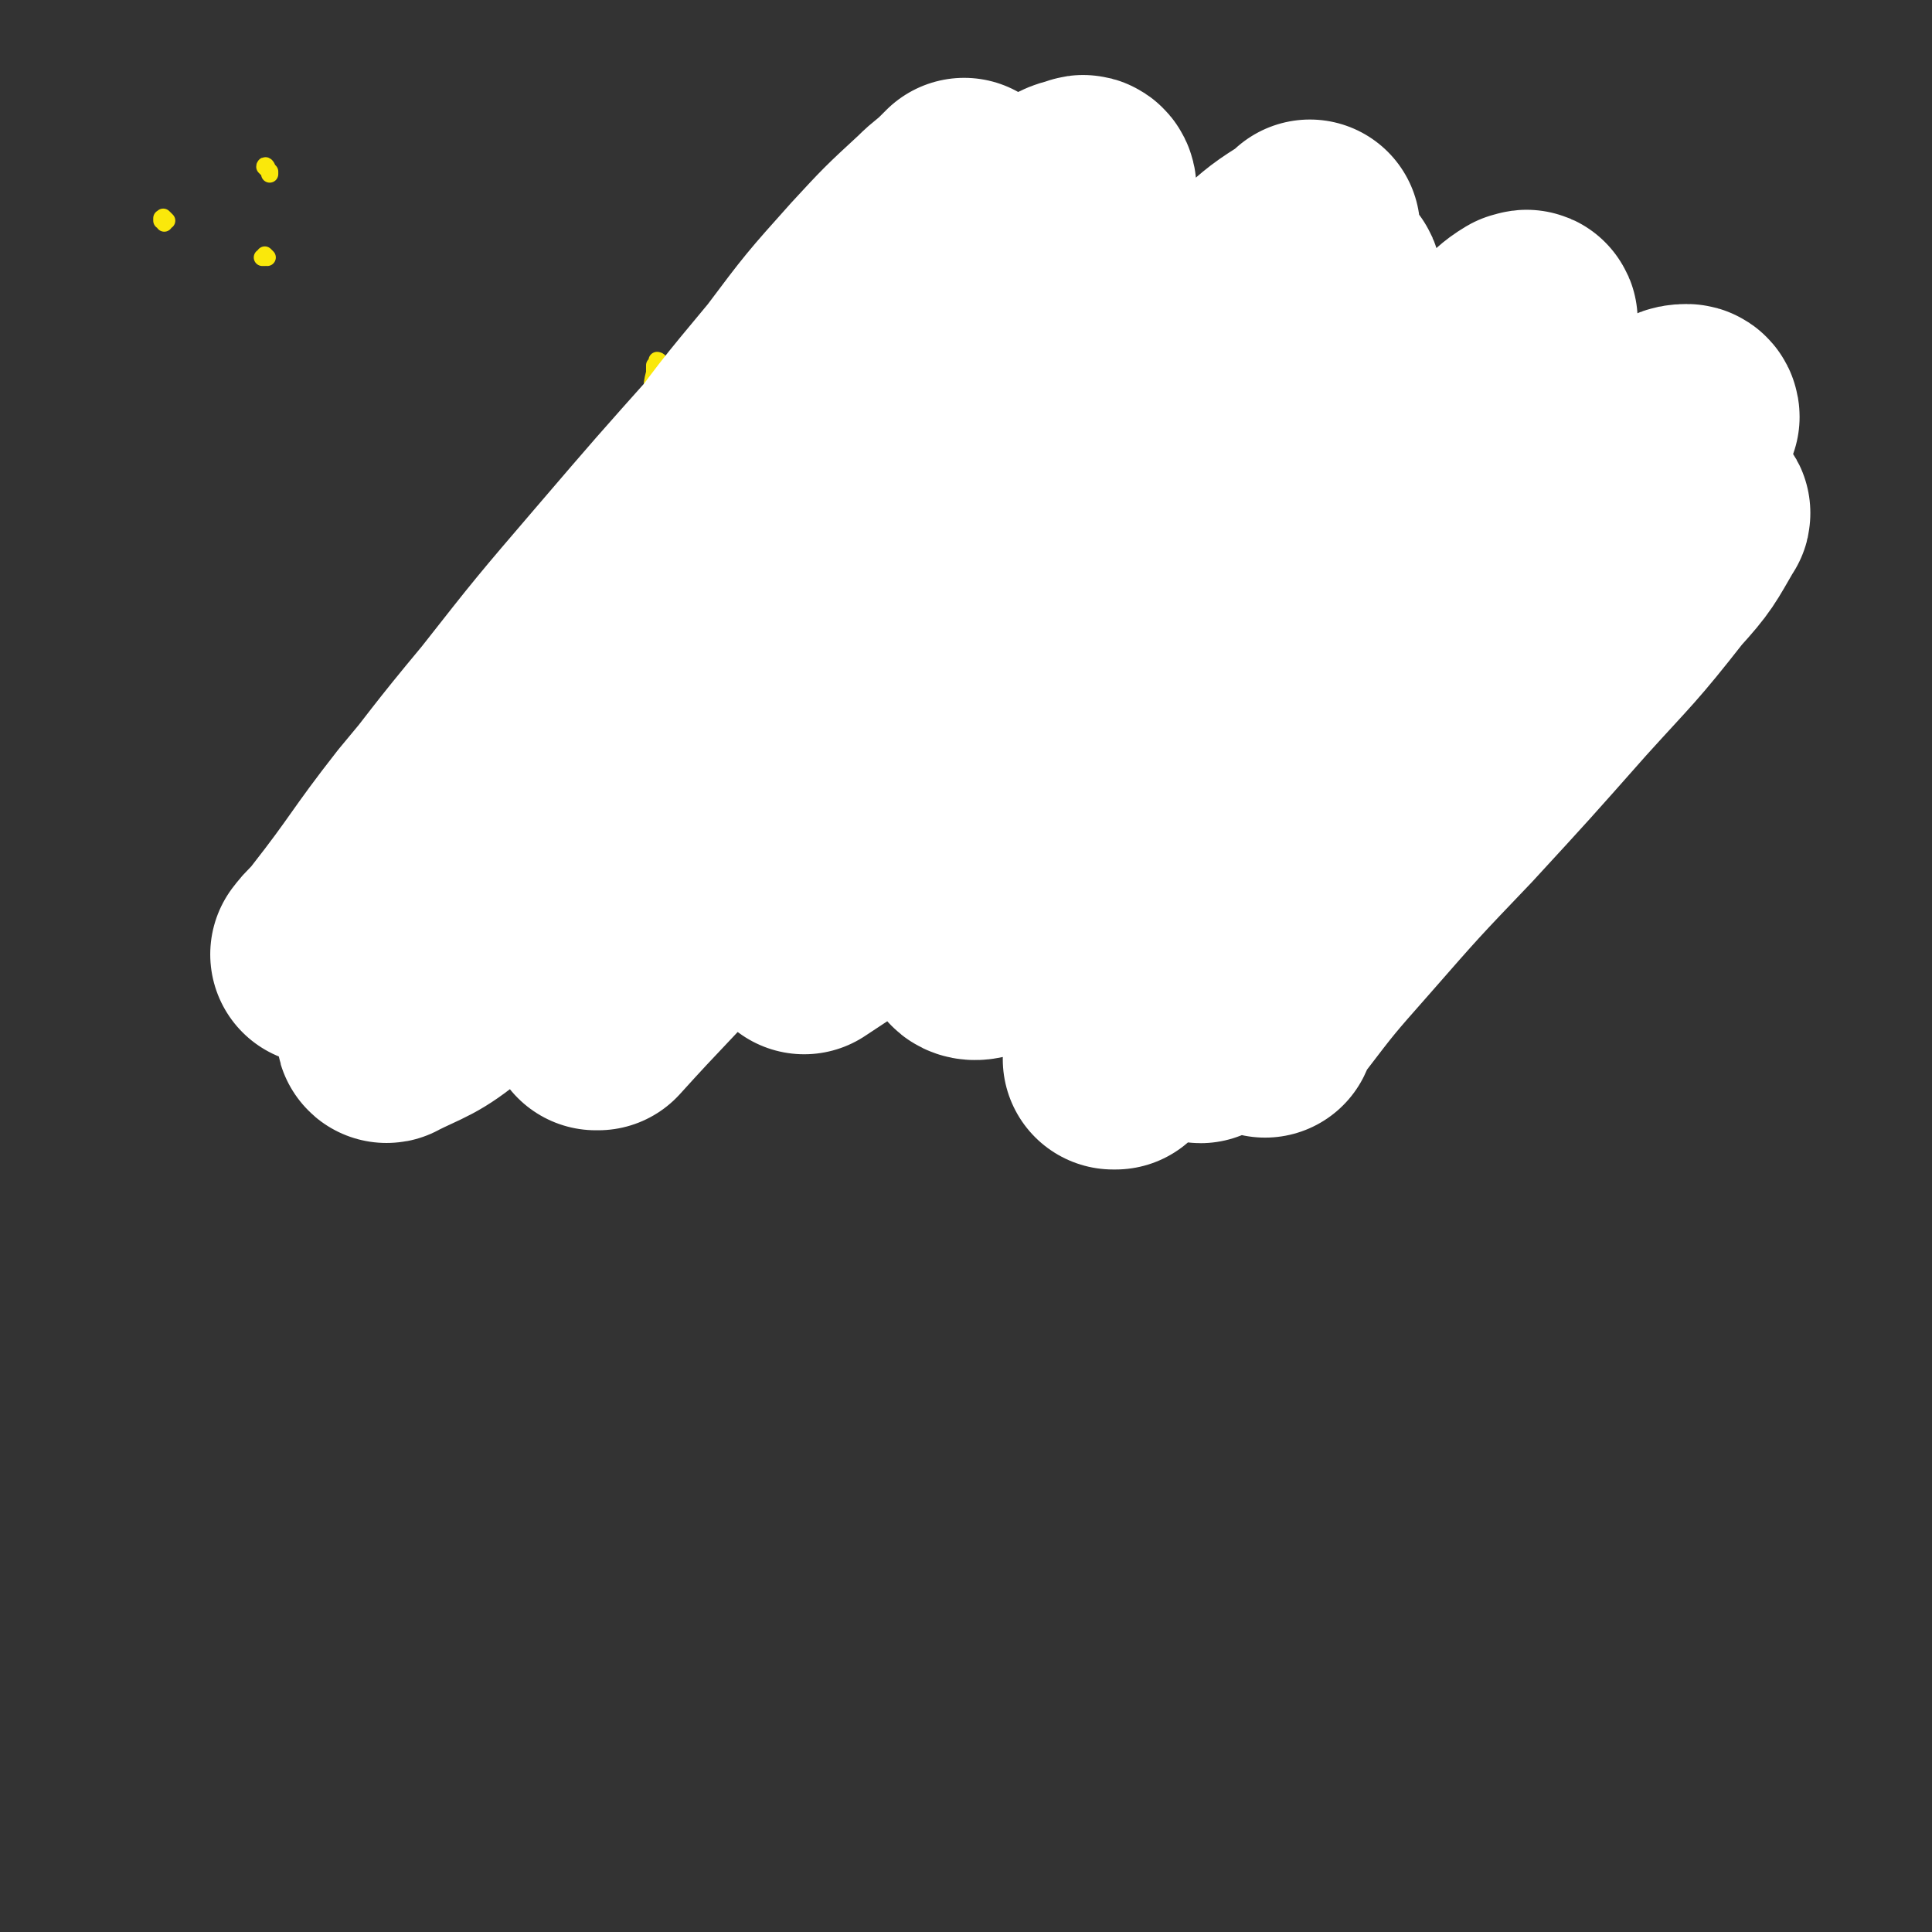 <svg viewBox='0 0 788 788' version='1.1' xmlns='http://www.w3.org/2000/svg' xmlns:xlink='http://www.w3.org/1999/xlink'><rect x="0" y="0" width="788" height="788" fill="#333333" stroke="none"/><g fill='none' stroke='#EED1A0' stroke-width='7' stroke-linecap='round' stroke-linejoin='round'><path d='M265,180c0,0 -1,-1 -1,-1 0,0 0,1 0,2 0,0 0,0 0,0 0,1 0,1 0,1 0,0 1,0 1,0 0,0 0,1 0,1 0,0 0,0 0,1 0,0 1,0 1,1 0,0 0,0 0,1 0,1 0,1 0,2 0,1 0,1 1,2 0,1 0,1 0,2 1,2 1,2 1,3 0,2 0,2 1,3 0,2 0,2 1,3 0,2 0,2 0,3 1,2 1,2 1,3 0,2 0,2 1,4 0,2 0,2 1,4 0,1 0,1 0,3 1,1 1,1 1,3 0,1 0,1 1,3 0,2 1,2 1,3 1,2 0,2 1,4 1,2 1,2 1,4 1,1 1,1 1,3 0,1 0,1 1,3 1,1 1,1 1,3 1,1 1,1 1,3 1,1 1,1 2,3 0,1 0,1 1,3 1,1 1,1 2,2 0,2 0,2 1,3 1,1 0,1 1,2 0,2 1,2 1,3 1,2 1,1 2,3 1,1 1,1 1,3 1,1 1,1 1,2 1,1 1,1 2,3 0,1 0,1 1,3 1,1 1,1 2,3 0,1 0,1 1,2 1,2 1,2 2,3 0,2 0,2 1,3 1,1 1,1 2,2 1,2 1,2 2,3 1,1 1,1 2,2 1,1 1,1 2,2 1,0 1,0 2,1 1,1 0,1 1,2 1,0 1,0 2,0 1,1 1,1 2,1 1,1 1,1 2,1 0,0 0,0 1,1 1,0 1,0 2,1 1,0 1,0 2,1 0,0 0,0 1,0 1,0 1,0 2,1 1,0 1,0 1,0 1,0 1,0 3,1 0,0 0,-1 1,0 1,0 1,0 2,0 0,0 0,0 1,0 1,0 1,1 2,1 0,0 0,0 0,0 1,0 1,0 2,0 0,0 0,0 1,0 0,0 0,0 1,0 0,0 0,0 1,0 0,0 0,0 1,0 1,0 1,0 1,0 1,0 1,0 2,0 0,0 0,0 1,0 1,0 0,-1 1,-1 0,0 1,0 1,0 1,0 1,0 1,0 1,-1 1,0 1,0 1,-1 1,-1 2,-1 0,0 0,-1 0,-1 1,0 1,0 1,0 1,0 1,0 1,-1 1,0 1,0 1,0 1,-1 1,-1 2,-1 1,-1 1,-1 2,-2 1,0 1,0 1,-1 1,-1 1,-1 2,-2 1,0 1,0 2,0 1,-1 1,-1 2,-2 0,0 0,0 0,-1 1,0 1,0 2,0 1,-1 1,-1 1,-2 1,-1 1,-1 2,-1 0,-1 1,-1 1,-2 1,-1 1,-1 2,-2 1,-1 1,-1 1,-2 1,0 1,0 2,-1 0,-1 0,-1 1,-2 0,-1 0,-1 1,-2 1,-1 1,-1 2,-1 0,-1 0,-1 1,-2 1,-1 1,-1 2,-2 0,-1 0,-1 1,-2 1,-1 1,-1 1,-2 1,-1 1,-1 1,-2 1,-1 1,-1 1,-2 1,-1 1,-1 2,-2 0,0 0,-1 0,-1 1,-1 1,-1 1,-2 1,-1 1,-1 1,-1 0,-1 0,-1 1,-2 0,-1 0,-1 1,-1 0,-1 0,-1 0,-1 1,-1 1,-1 1,-2 0,0 0,0 1,-1 0,-1 0,-1 0,-2 1,-1 1,-1 1,-3 1,-1 1,-1 1,-2 1,-1 1,-1 1,-3 1,-1 1,-1 1,-2 1,-2 1,-1 2,-3 0,-1 0,-1 0,-3 1,-1 1,-1 1,-3 1,-1 1,-1 2,-3 0,-1 0,-1 1,-2 0,-2 0,-2 1,-3 0,-1 0,-1 1,-3 0,-1 0,-1 1,-2 0,-1 0,-1 1,-2 0,-1 0,-1 1,-2 0,0 0,0 1,-1 0,-1 0,-1 0,-2 1,-1 1,-1 1,-2 0,-1 0,-1 1,-1 0,-1 0,-1 0,-3 1,0 1,0 1,-1 1,-1 1,-1 1,-2 0,-1 0,-1 0,-2 0,-2 0,-2 0,-3 0,-1 1,-1 1,-3 0,-1 0,-1 0,-3 0,-1 0,-1 0,-3 0,-1 0,-1 0,-3 0,-1 0,-1 0,-2 0,-1 0,-1 0,-2 0,0 0,0 0,-1 0,0 0,0 0,-1 0,0 0,0 0,-1 0,0 0,0 0,0 0,-1 0,-1 0,-1 -1,-1 -1,-1 -1,-2 0,-1 0,-1 0,-2 0,-1 -1,-1 -1,-2 0,-1 0,-1 0,-2 0,0 0,0 0,-1 -1,-1 0,-1 0,-1 -1,-1 -1,-1 -2,-1 0,0 1,0 1,-1 0,0 -1,0 -1,-1 '/></g>
<g fill='none' stroke='#050831' stroke-width='27' stroke-linecap='round' stroke-linejoin='round'><path d='M317,213c0,0 -1,-1 -1,-1 0,0 1,1 1,1 0,0 0,-1 0,-1 0,0 0,0 0,-1 0,0 0,0 1,0 0,-1 0,-1 0,-1 0,0 0,0 0,1 0,0 0,0 0,0 0,-1 0,-1 1,-2 '/><path d='M371,211c-1,0 -1,-1 -1,-1 -1,0 0,1 -1,1 0,0 0,0 0,0 0,0 0,0 0,0 -1,0 -1,0 -1,0 0,0 0,0 0,0 0,1 -1,0 -1,0 '/></g>
<g fill='none' stroke='#F90052' stroke-width='7' stroke-linecap='round' stroke-linejoin='round'><path d='M348,263c0,0 -1,-1 -1,-1 0,0 0,0 0,0 -1,0 -1,0 -1,0 0,0 0,0 0,0 '/></g>
<g fill='none' stroke='#050831' stroke-width='7' stroke-linecap='round' stroke-linejoin='round'><path d='M315,199c0,0 -1,-1 -1,-1 0,0 1,0 1,1 -1,0 -1,0 -2,0 0,0 0,0 0,0 0,-1 0,-1 0,-1 0,0 0,0 0,0 0,-1 0,-1 0,-1 0,0 0,0 0,0 0,-1 0,-1 0,-1 0,0 0,0 0,0 0,0 0,0 -1,0 0,0 0,0 0,0 -1,0 -1,0 -2,0 -1,0 -1,0 -2,0 -1,0 -1,0 -2,0 -2,0 -2,0 -3,0 -1,0 -1,0 -2,0 -2,0 -2,0 -3,0 -1,0 -1,0 -1,0 -1,0 -1,0 -1,0 -1,0 -1,0 -1,0 0,0 0,0 0,0 -1,0 -1,0 -1,0 0,0 0,1 0,1 0,0 1,0 1,1 0,0 0,0 1,1 0,0 0,0 1,1 0,1 0,1 1,3 0,1 1,1 1,2 1,1 1,2 2,3 1,1 1,1 2,2 '/><path d='M380,203c-1,0 -1,-1 -1,-1 -1,0 0,0 0,0 0,0 0,0 0,0 0,1 -1,0 0,0 0,-1 0,0 1,0 0,-1 0,-1 1,-1 1,-1 1,-1 2,-2 1,-1 1,-1 2,-2 1,-1 1,-1 1,-1 1,-1 1,-1 2,-2 1,0 1,0 1,-1 1,0 1,0 1,0 0,-1 0,-1 0,-1 0,-1 1,0 1,-1 0,0 0,0 1,-1 0,0 0,1 1,0 0,0 0,0 0,0 1,-1 1,0 1,0 0,0 0,0 1,0 0,0 0,-1 1,0 0,0 0,0 0,0 -1,1 -1,1 -1,2 -1,1 -1,1 -2,2 0,1 0,1 -1,2 -1,1 -1,1 -2,3 -1,1 -1,2 -2,3 -2,1 -2,1 -3,2 -1,1 -1,1 -2,2 '/><path d='M377,198c-1,-1 -1,-1 -1,-1 -1,-1 -1,0 -1,0 0,0 0,0 0,0 0,0 0,0 0,-1 1,0 1,0 1,0 0,0 0,-1 1,-1 0,-1 0,-1 1,-2 1,-1 1,-1 2,-2 1,-1 1,-1 2,-2 2,-1 2,-1 3,-2 1,-1 1,-1 3,-2 1,-1 1,-1 2,-2 0,0 0,0 0,0 '/><path d='M314,207c-1,0 -1,0 -1,-1 -1,0 -1,0 -1,0 0,-1 0,-1 -1,-1 0,-1 0,-1 -1,-1 -1,-1 -1,-1 -2,-2 -1,0 -1,0 -2,-1 -1,-1 -1,-1 -2,-2 -1,-2 -1,-2 -3,-3 -1,-1 -1,-1 -1,-2 '/></g>
<g fill='none' stroke='#FAE80B' stroke-width='7' stroke-linecap='round' stroke-linejoin='round'><path d='M278,165c0,0 -1,-1 -1,-1 0,0 0,1 1,2 0,0 1,0 1,0 0,1 0,1 0,1 -1,1 0,1 0,3 -1,4 -1,4 -1,8 -1,7 -1,7 -3,15 -1,7 -1,7 -3,15 -2,5 -2,5 -4,10 -1,0 -1,0 -1,1 '/><path d='M308,147c-1,-1 -1,-2 -1,-1 -1,0 0,0 0,1 0,0 0,0 0,1 0,1 0,1 -1,2 0,3 0,3 -1,5 -2,7 -2,7 -5,14 -3,9 -3,9 -7,18 -2,5 -2,5 -5,9 '/><path d='M330,135c0,0 -1,-1 -1,-1 0,0 0,0 1,1 0,0 0,0 0,1 0,1 0,1 0,2 -1,3 -2,3 -2,6 -3,8 -3,8 -6,16 -2,8 -2,8 -5,17 -1,1 -1,1 -1,2 '/><path d='M349,145c0,0 -1,-1 -1,-1 0,0 0,1 0,1 -1,1 -1,1 -1,2 0,2 0,2 0,4 0,4 -1,4 0,9 0,8 0,8 1,16 1,6 1,6 3,12 1,2 1,2 3,5 '/><path d='M377,129c-1,0 -1,-1 -1,-1 -1,0 0,1 0,1 0,0 -1,0 -1,0 0,1 0,1 0,2 0,3 0,3 1,5 1,5 1,5 3,10 3,6 3,6 5,12 1,1 1,1 1,2 '/><path d='M394,143c0,0 -1,-2 -1,-1 0,0 0,1 0,2 1,2 0,2 1,4 1,5 1,5 2,10 2,9 2,9 5,18 0,1 0,1 1,2 '/><path d='M279,153c0,0 -1,-1 -1,-1 0,0 0,1 1,2 0,0 0,0 0,1 0,2 0,2 0,3 1,4 1,4 3,8 3,10 3,10 6,19 2,5 2,6 4,11 '/><path d='M269,148c0,0 -1,-1 -1,-1 0,0 1,0 1,1 -1,0 -1,0 -2,1 0,1 0,2 0,3 -1,4 -1,4 -1,8 0,7 0,8 1,15 1,6 1,6 4,12 3,5 3,5 7,9 2,3 2,3 5,5 '/><path d='M310,136c0,0 -1,-1 -1,-1 -1,0 0,1 0,2 -1,2 -1,2 -1,3 0,3 0,4 2,7 2,5 2,5 6,10 5,6 5,5 11,10 0,1 0,1 1,2 '/><path d='M305,125c0,0 0,-2 -1,-1 0,0 0,1 -1,2 0,2 0,2 -1,4 -1,3 -1,3 -2,6 -1,1 0,1 0,3 '/><path d='M286,144c0,-1 -1,-1 -1,-1 0,-1 0,0 0,0 0,1 0,1 0,1 -1,1 0,1 0,2 1,2 1,2 2,4 3,5 4,5 7,10 4,5 4,5 8,10 '/><path d='M300,142c0,0 -1,-1 -1,-1 0,0 0,0 1,1 0,0 0,0 0,1 0,4 -1,4 0,7 1,7 1,7 4,13 3,7 3,7 7,13 1,1 1,1 1,2 '/><path d='M366,141c0,0 -1,-1 -1,-1 0,0 0,0 1,1 0,0 0,0 0,1 0,2 -1,2 0,4 0,4 -1,4 0,7 1,5 1,5 4,10 1,3 2,3 4,6 '/><path d='M384,140c0,0 -1,-2 -1,-1 0,1 1,1 1,3 1,3 1,3 2,5 2,5 2,5 4,10 2,4 3,3 5,7 '/><path d='M397,159c0,-1 -1,-1 -1,-1 0,-1 0,0 0,0 1,1 1,1 2,2 1,2 1,2 2,5 1,2 1,2 2,5 '/><path d='M415,204c0,0 -1,0 -1,-1 0,0 0,0 0,0 0,0 0,0 -1,0 0,0 0,0 0,0 -1,-1 -1,-1 -1,-1 0,-2 0,-2 1,-3 1,-5 1,-5 2,-10 2,-6 2,-6 5,-11 2,-4 1,-4 4,-8 1,-2 1,-2 3,-4 1,-2 1,-1 3,-2 3,-2 3,-3 7,-3 3,-1 3,-1 6,0 2,0 2,0 4,1 2,1 2,1 3,2 4,6 4,6 6,12 2,6 2,7 2,14 0,7 0,7 -1,15 -2,9 -2,9 -3,19 -1,11 -1,11 -1,22 1,12 1,12 2,24 2,11 2,11 5,22 2,9 1,9 5,17 2,6 2,7 6,12 6,7 7,8 15,12 10,4 10,4 21,5 9,1 10,1 19,-1 10,-2 11,-2 20,-6 8,-4 9,-4 14,-11 9,-10 7,-12 13,-23 1,-2 1,-2 1,-3 '/><path d='M296,185c-1,0 -2,-1 -1,-1 0,0 0,0 1,0 0,0 0,0 0,0 0,0 0,0 0,0 -1,0 -1,0 -1,0 -1,0 -1,0 -1,0 -2,-1 -2,-1 -3,0 -4,0 -4,-1 -8,0 -5,1 -5,1 -10,3 -5,2 -5,2 -9,5 -5,4 -5,4 -9,8 -5,5 -5,5 -10,10 -6,7 -6,7 -12,14 -6,9 -5,9 -10,18 -5,8 -5,8 -9,17 -4,8 -4,8 -8,16 -2,6 -2,6 -4,12 -2,3 -2,3 -2,6 -1,2 -1,2 0,3 0,2 0,2 1,3 1,2 1,2 3,3 4,4 4,4 8,7 3,4 4,3 7,7 4,2 4,2 7,5 3,4 3,4 5,8 2,4 3,5 3,9 0,3 0,4 -1,7 -2,4 -2,4 -5,7 -5,6 -5,6 -11,10 -8,6 -8,7 -18,12 -11,5 -11,5 -23,8 -14,2 -14,2 -27,2 -14,-1 -14,-2 -27,-5 -8,-2 -8,-3 -17,-6 '/><path d='M299,171c-1,0 -1,-1 -1,-1 -1,0 0,1 0,1 0,0 -1,0 -1,0 -1,0 0,0 -1,1 -2,0 -2,0 -4,0 -4,1 -4,1 -9,2 -5,2 -5,2 -11,4 -6,3 -6,3 -12,7 -8,4 -8,4 -15,9 -8,6 -8,5 -14,12 -8,8 -8,8 -14,17 -7,11 -7,12 -12,24 -7,13 -6,14 -11,27 -5,13 -5,13 -8,25 -3,12 -3,12 -5,24 -2,11 -3,11 -2,22 0,9 1,10 4,18 3,9 3,9 7,18 4,8 5,8 8,15 3,8 4,8 6,15 2,6 1,7 2,13 0,1 -1,1 -1,3 '/><path d='M294,173c0,0 -1,-1 -1,-1 0,0 0,0 1,0 0,1 0,1 0,2 0,1 0,1 0,2 -1,3 -2,3 -3,6 -4,10 -4,10 -8,19 -7,14 -7,14 -15,28 -10,17 -11,17 -22,33 -13,18 -13,18 -27,36 -14,17 -14,16 -29,33 -1,2 -1,2 -3,4 '/><path d='M429,153c0,-1 -1,-1 -1,-1 0,-1 1,0 1,0 -1,0 -1,0 -1,1 -1,0 -1,0 -1,0 -1,0 0,0 -1,0 0,1 -1,0 -1,1 0,0 0,0 1,0 0,-1 0,-1 1,-1 2,-1 2,-1 3,-2 4,-1 4,-2 8,-2 5,-1 5,-1 10,0 5,1 5,1 9,3 4,4 5,4 7,9 5,8 5,9 7,18 3,9 3,10 3,19 1,11 0,11 0,21 -1,12 -1,12 -3,23 -2,13 -3,13 -6,25 -3,14 -4,14 -6,29 -2,15 -3,15 -3,30 1,14 0,15 4,28 3,10 2,11 9,19 6,8 8,9 18,12 10,2 12,2 23,-2 14,-5 14,-7 26,-16 12,-9 11,-10 22,-21 2,-1 1,-1 3,-2 '/><path d='M420,180c0,-1 -1,-1 -1,-1 0,-1 0,0 1,0 0,1 0,1 0,1 0,2 -1,2 0,3 0,4 0,4 0,8 2,11 1,11 4,22 2,15 3,14 5,29 3,16 3,16 6,32 4,16 4,16 9,32 4,14 4,14 10,27 4,11 4,11 10,21 5,8 5,10 13,14 9,5 11,6 22,5 12,-2 13,-5 24,-12 13,-9 14,-9 25,-21 12,-14 12,-14 20,-30 9,-14 7,-15 13,-31 1,-1 1,-1 1,-3 '/><path d='M416,246c0,0 -1,-1 -1,-1 0,0 1,0 1,1 3,8 3,9 6,17 7,17 5,17 13,33 7,15 6,16 17,29 12,14 13,14 29,25 7,5 7,4 15,8 '/></g>
<g fill='none' stroke='#CF2233' stroke-width='7' stroke-linecap='round' stroke-linejoin='round'><path d='M341,262c-1,0 -2,-1 -1,-1 0,0 0,0 1,1 0,0 0,0 1,0 0,0 0,0 0,0 1,0 1,-1 1,0 1,0 1,0 1,0 1,1 1,1 1,1 1,0 1,0 1,0 1,0 1,0 2,0 1,0 1,0 2,-1 0,0 0,0 1,0 1,-1 1,-1 2,-1 0,0 0,0 1,-1 0,0 0,0 1,-1 0,0 0,0 1,0 0,0 0,0 0,0 '/><path d='M355,261c0,-1 -1,-1 -1,-1 0,-1 0,0 0,0 -1,0 -1,0 -1,0 0,0 0,1 0,1 -1,1 -1,0 -1,1 0,0 0,0 0,1 0,1 0,1 -1,1 0,1 0,1 0,2 0,1 0,1 0,1 0,1 1,1 1,1 0,-1 0,-1 0,-1 0,-1 0,0 1,-1 0,0 0,0 1,-1 0,0 0,0 1,-1 0,0 0,0 0,-1 0,-1 1,-1 1,-1 0,-1 0,-1 0,-2 '/><path d='M343,265c0,0 -1,-1 -1,-1 0,0 0,0 0,1 0,0 1,0 1,0 0,0 0,0 0,0 1,0 1,0 1,0 0,0 0,0 1,0 1,-1 1,-1 2,-1 0,0 0,0 1,0 0,0 0,0 0,0 '/><path d='M355,266c0,0 -1,-1 -1,-1 0,0 0,0 0,0 0,0 0,0 0,0 -1,0 -1,0 -1,0 -1,0 -1,0 -1,0 -1,0 -1,0 -1,0 -1,0 0,1 0,1 -1,0 -1,0 0,0 0,0 1,0 2,0 0,0 0,0 0,0 '/><path d='M342,261c0,-1 -1,-2 -1,-1 0,0 1,0 1,1 1,1 1,1 1,2 0,1 0,1 1,1 0,1 0,1 1,2 0,1 0,1 1,1 0,1 1,1 1,1 0,0 0,0 1,0 '/></g>
<g fill='none' stroke='#FFFFFF' stroke-width='90' stroke-linecap='round' stroke-linejoin='round'><path d='M332,172c-1,0 -1,-1 -1,-1 -1,0 0,0 0,1 -7,5 -8,4 -15,10 -13,12 -13,12 -25,25 -15,16 -15,16 -28,32 -11,15 -11,15 -21,30 -8,11 -8,11 -15,22 -4,7 -4,7 -8,13 -2,2 -4,4 -3,3 0,-1 2,-3 4,-7 16,-23 15,-23 31,-46 17,-26 17,-27 35,-53 18,-25 18,-25 38,-49 15,-20 15,-20 32,-39 12,-13 12,-13 25,-25 5,-5 5,-4 10,-9 1,-1 3,-3 2,-2 -2,3 -2,5 -6,10 -18,21 -19,20 -37,40 -24,27 -24,27 -48,53 -25,28 -25,28 -49,56 -24,28 -24,28 -46,56 -20,24 -20,25 -39,49 -12,17 -12,17 -24,33 -5,7 -5,7 -11,13 -1,1 -3,3 -2,2 2,-3 4,-4 7,-8 18,-23 17,-24 35,-47 25,-30 25,-31 51,-60 30,-33 30,-33 62,-65 30,-32 30,-32 62,-62 25,-23 25,-23 52,-44 15,-13 16,-12 32,-23 4,-3 5,-3 9,-4 1,-1 2,0 2,1 -9,18 -8,20 -20,36 -22,28 -24,27 -48,53 -29,31 -29,30 -58,62 -29,32 -29,31 -58,64 -26,29 -26,29 -50,60 -19,23 -18,23 -36,46 -8,10 -8,10 -15,20 0,1 -1,4 0,3 12,-6 15,-6 27,-16 30,-23 30,-24 57,-50 37,-34 36,-35 73,-70 39,-36 39,-36 79,-72 35,-31 35,-31 71,-61 23,-21 22,-21 46,-40 10,-9 10,-9 21,-16 1,-1 3,-3 2,-2 -2,4 -3,6 -7,11 -20,22 -20,23 -40,44 -28,29 -28,29 -57,58 -29,30 -29,30 -58,60 -28,29 -28,29 -55,59 -23,24 -22,25 -43,51 -13,15 -13,15 -25,31 -3,4 -3,4 -6,8 0,0 1,0 1,0 19,-21 19,-20 38,-41 27,-30 26,-31 53,-60 30,-34 30,-34 62,-66 29,-30 30,-29 60,-58 23,-23 23,-23 47,-44 14,-14 14,-14 30,-26 3,-3 3,-3 7,-6 1,0 2,-1 2,0 -5,11 -5,13 -13,23 -18,25 -20,24 -40,48 -24,28 -25,28 -50,56 -24,27 -24,27 -47,55 -20,24 -21,23 -40,47 -11,15 -10,15 -21,30 -2,5 -3,5 -5,9 0,1 1,2 1,2 18,-12 19,-12 36,-26 27,-23 26,-24 52,-48 29,-27 28,-27 58,-54 28,-26 28,-26 56,-51 25,-22 25,-22 51,-43 15,-13 15,-13 31,-25 4,-3 4,-4 9,-7 1,0 2,-1 2,0 -7,8 -8,9 -16,18 -22,23 -23,23 -46,46 -27,28 -27,28 -54,56 -27,28 -27,27 -53,56 -19,23 -19,23 -37,47 -10,13 -10,13 -19,26 -2,3 -4,6 -2,7 2,1 6,0 11,-4 21,-13 21,-14 41,-30 25,-21 25,-22 50,-43 28,-24 27,-24 56,-47 26,-22 26,-22 54,-43 22,-17 23,-16 46,-31 13,-9 13,-9 27,-17 3,-2 3,-3 7,-3 1,0 1,1 1,1 -9,17 -9,18 -21,33 -21,26 -22,24 -45,48 -28,29 -28,28 -56,57 -26,27 -26,27 -51,54 -20,22 -20,22 -40,45 -9,11 -9,11 -18,22 -2,2 -3,2 -4,3 0,0 0,0 1,0 17,-17 17,-17 34,-34 23,-22 23,-22 46,-44 24,-24 24,-24 49,-48 22,-21 22,-21 45,-42 16,-14 17,-14 33,-28 7,-6 7,-6 15,-12 1,-1 1,-1 3,-1 0,0 0,0 0,1 -14,15 -14,16 -29,31 -21,22 -21,22 -43,43 -24,24 -24,23 -47,47 -20,20 -19,21 -39,41 -12,13 -12,13 -25,26 -3,4 -3,3 -6,7 -1,1 -2,3 -1,2 5,-7 7,-9 14,-18 19,-21 20,-21 39,-42 23,-24 23,-24 46,-48 22,-23 22,-23 44,-46 17,-17 17,-17 34,-34 10,-10 10,-10 20,-20 3,-2 3,-2 5,-4 1,0 2,0 1,1 -7,12 -7,13 -17,24 -18,23 -19,23 -38,44 -23,26 -23,26 -46,51 -22,23 -22,23 -43,47 -15,17 -15,17 -28,34 -4,4 -3,5 -5,9 '/></g>
<g fill='none' stroke='#FAE80B' stroke-width='7' stroke-linecap='round' stroke-linejoin='round'><path d='M68,90c-1,-1 -1,-1 -1,-1 -1,-1 0,0 0,0 0,0 0,0 0,0 0,0 -1,0 -1,0 0,0 0,0 0,1 0,0 1,0 1,1 0,0 0,0 0,0 '/><path d='M109,69c0,-1 -1,-2 -1,-1 0,0 0,0 1,1 0,0 0,0 1,1 0,1 0,1 0,1 '/><path d='M109,105c0,0 -1,-1 -1,-1 0,0 0,1 0,1 0,0 0,0 0,0 -1,0 -1,0 -1,0 0,0 0,0 0,0 '/></g>
</svg>